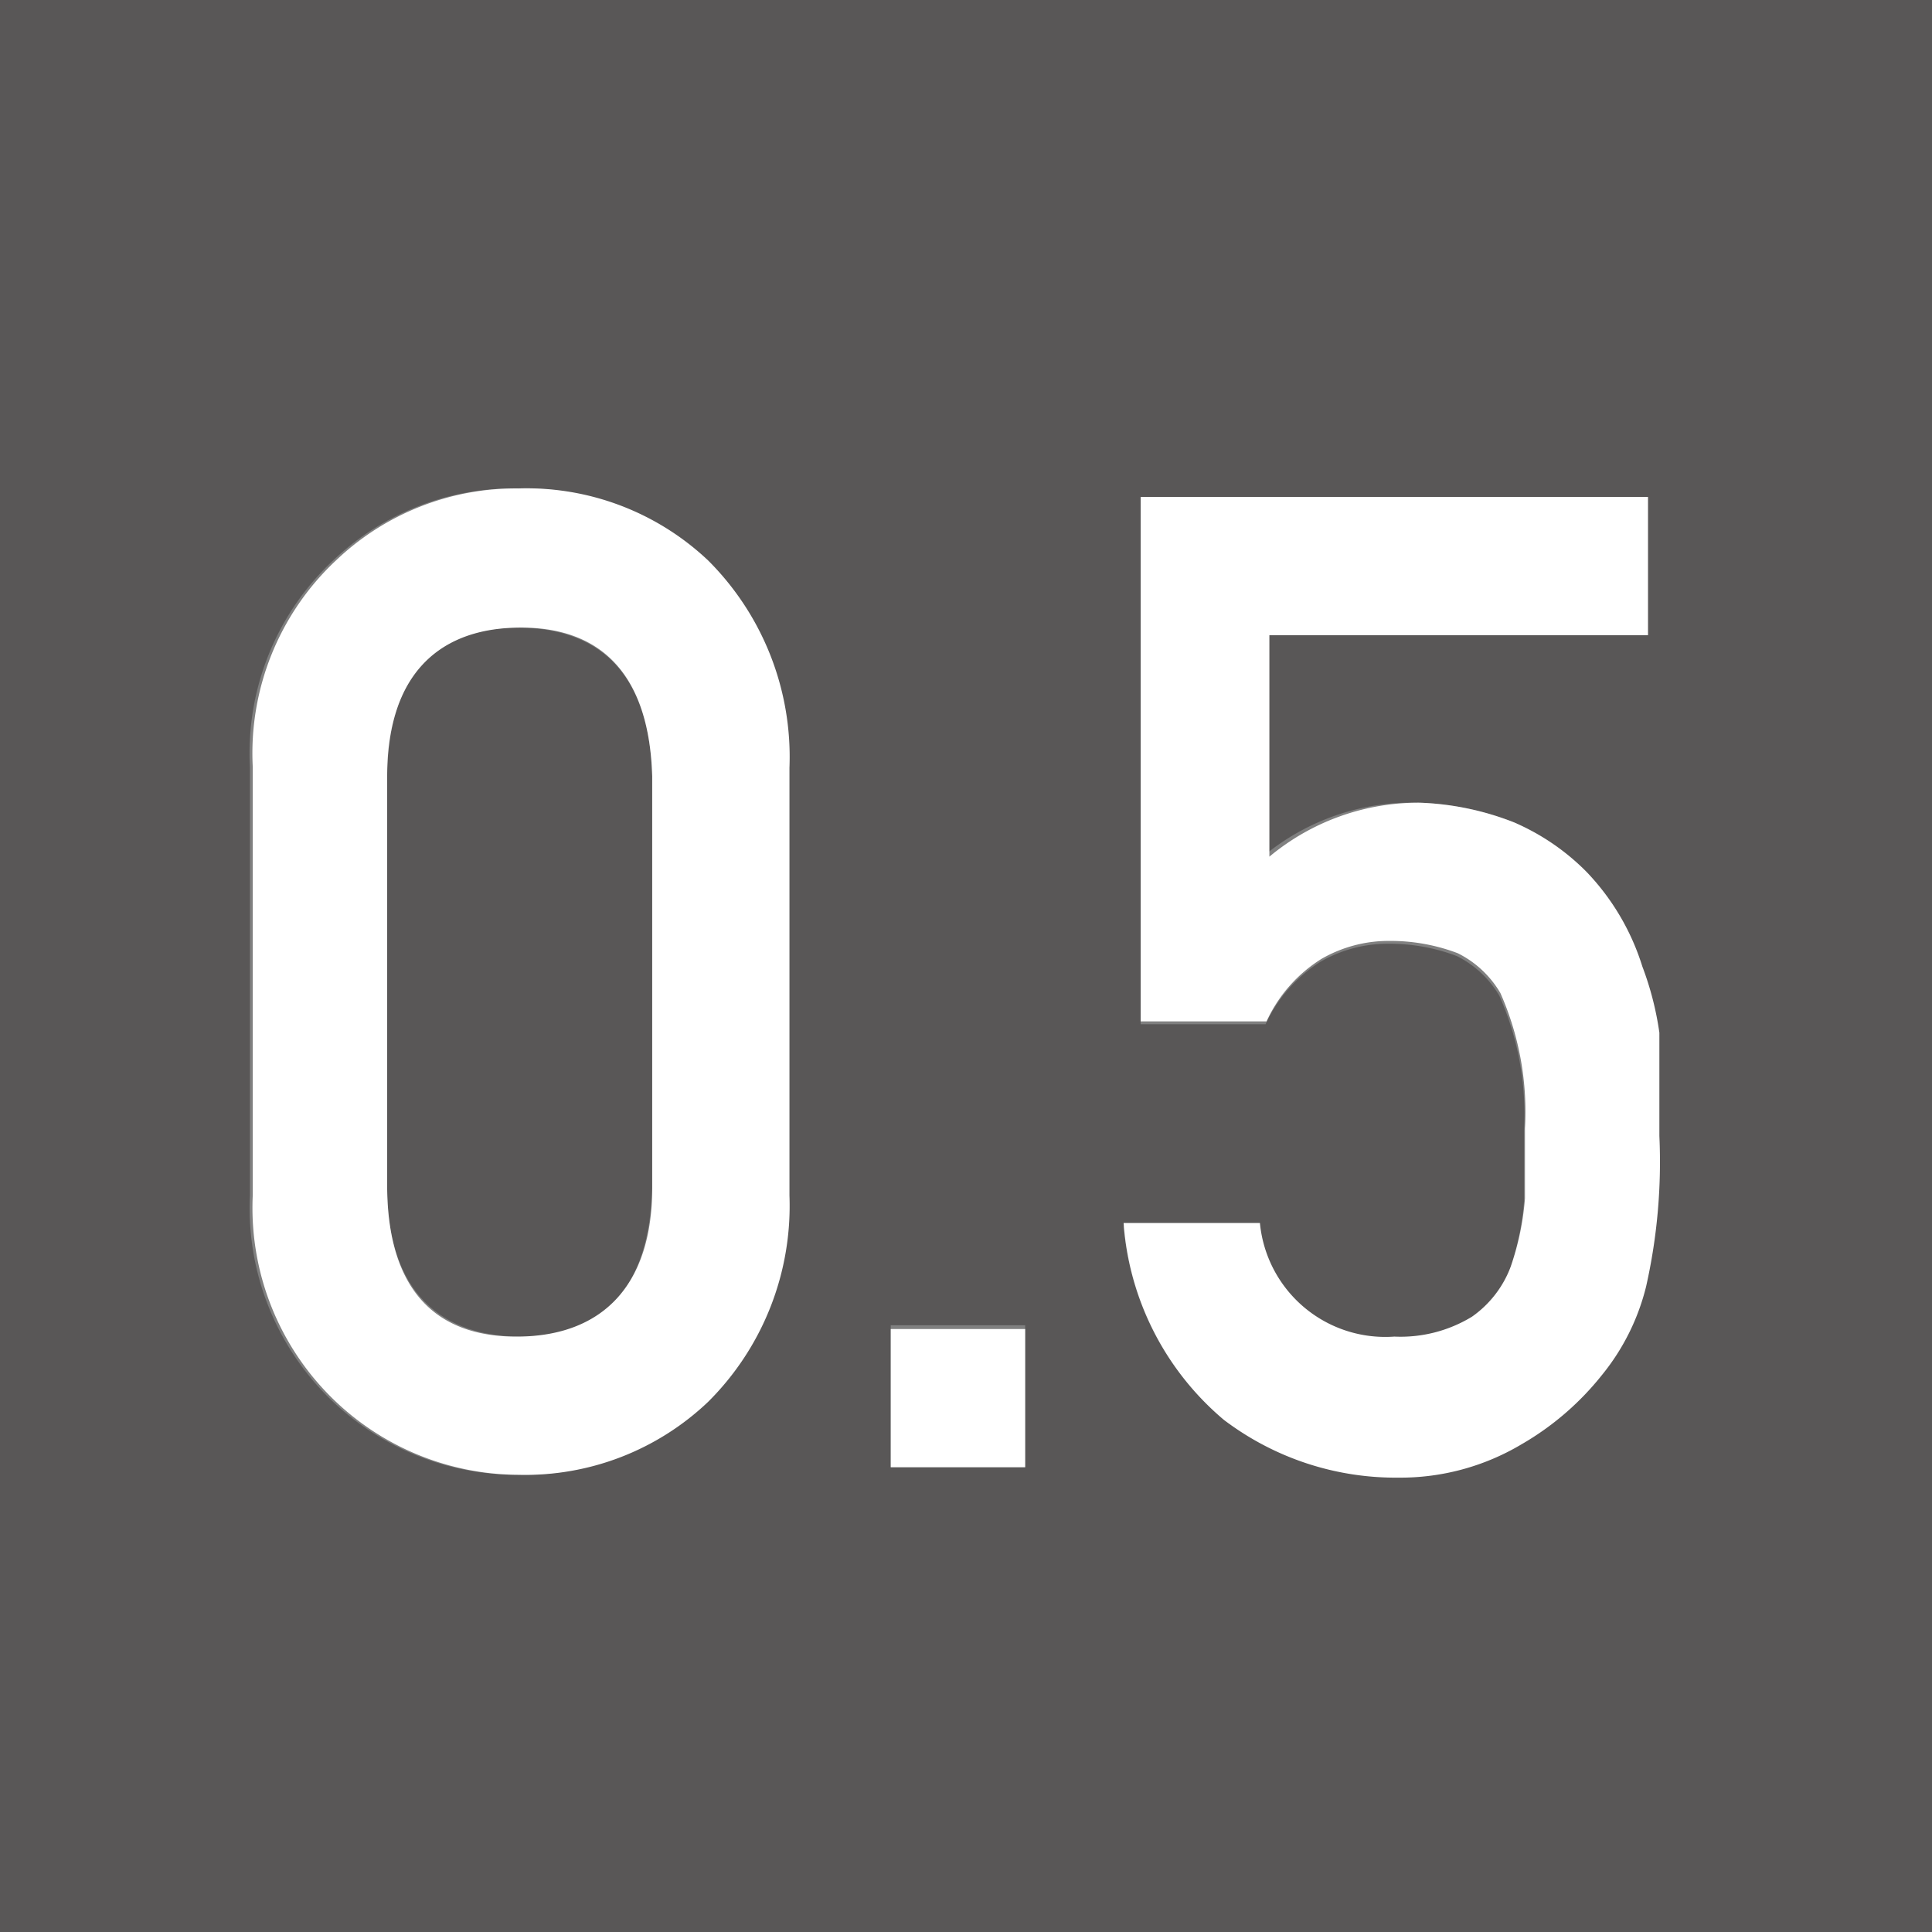 <svg xmlns="http://www.w3.org/2000/svg" viewBox="0 0 20.41 20.41"><rect x="0" y="0" width="20.41" height="20.41" fill="#808080" stroke="none"/><defs><style>.cls-1{fill:#595757;}.cls-2{fill:#fff;}</style></defs><g id="レイヤー_2" data-name="レイヤー 2"><g id="レイヤー_1-2" data-name="レイヤー 1"><path class="cls-1" d="M5.48,6.63c-.91,0-1.38.54-1.39,1.57v4.35c0,1,.48,1.56,1.39,1.57s1.38-.53,1.41-1.57V8.2C6.86,7.17,6.39,6.64,5.48,6.63Z"/><path class="cls-1" d="M0,0V20.41H20.41V0ZM8.31,12.63a2.92,2.92,0,0,1-.86,2.18,2.8,2.8,0,0,1-2,.77,2.82,2.82,0,0,1-2.81-2.95V8.1a2.79,2.79,0,0,1,.88-2.18,2.75,2.75,0,0,1,1.93-.76,2.79,2.79,0,0,1,2,.76,2.93,2.93,0,0,1,.86,2.19Zm2.52,2.87H9.41V14h1.42Zm6.56-1.94a2.38,2.38,0,0,1-.47.94,3,3,0,0,1-.85.73,2.5,2.5,0,0,1-1.3.35A3,3,0,0,1,12.93,15a3,3,0,0,1-1.06-2.05H13.3a1.33,1.33,0,0,0,1.42,1.2,1.45,1.45,0,0,0,.82-.21,1.13,1.13,0,0,0,.41-.53,2.88,2.88,0,0,0,.15-.72c0-.26,0-.5,0-.74a3.1,3.1,0,0,0-.26-1.43,1.08,1.08,0,0,0-.45-.42,2,2,0,0,0-.73-.13,1.42,1.42,0,0,0-.71.19,1.53,1.53,0,0,0-.58.66H12.05V5.25h5.29V6.71h-4V9.05A2.46,2.46,0,0,1,15,8.48,3,3,0,0,1,16,8.69a2.43,2.43,0,0,1,.73.54,2.53,2.53,0,0,1,.59,1,3.26,3.26,0,0,1,.14.73c0,.3,0,.66,0,1.09A6,6,0,0,1,17.39,13.56Z"/><path class="cls-2" d="M5.48,5.16a2.75,2.75,0,0,0-1.93.76A2.79,2.79,0,0,0,2.67,8.1v4.53a2.82,2.82,0,0,0,2.81,2.95,2.8,2.8,0,0,0,2-.77,2.92,2.92,0,0,0,.86-2.18V8.11a2.93,2.93,0,0,0-.86-2.19A2.79,2.79,0,0,0,5.48,5.16Zm1.41,7.39c0,1-.5,1.56-1.41,1.57s-1.38-.53-1.39-1.57V8.2c0-1,.48-1.56,1.39-1.57s1.38.54,1.41,1.57Z"/><rect class="cls-2" x="9.41" y="14.04" width="1.42" height="1.46"/><path class="cls-2" d="M17.35,10.21a2.53,2.53,0,0,0-.59-1A2.43,2.43,0,0,0,16,8.69,3,3,0,0,0,15,8.48a2.46,2.46,0,0,0-1.59.57V6.71h4V5.25H12.05v5.54h1.33a1.53,1.53,0,0,1,.58-.66,1.42,1.42,0,0,1,.71-.19,2,2,0,0,1,.73.13,1.08,1.08,0,0,1,.45.42,3.1,3.1,0,0,1,.26,1.43c0,.24,0,.48,0,.74a2.88,2.88,0,0,1-.15.72,1.13,1.13,0,0,1-.41.53,1.45,1.45,0,0,1-.82.21,1.33,1.33,0,0,1-1.42-1.2H11.87A3,3,0,0,0,12.93,15a3,3,0,0,0,1.84.61,2.5,2.5,0,0,0,1.3-.35,3,3,0,0,0,.85-.73,2.38,2.38,0,0,0,.47-.94A6,6,0,0,0,17.53,12c0-.43,0-.79,0-1.09A3.26,3.26,0,0,0,17.35,10.21Z"/></g></g></svg>